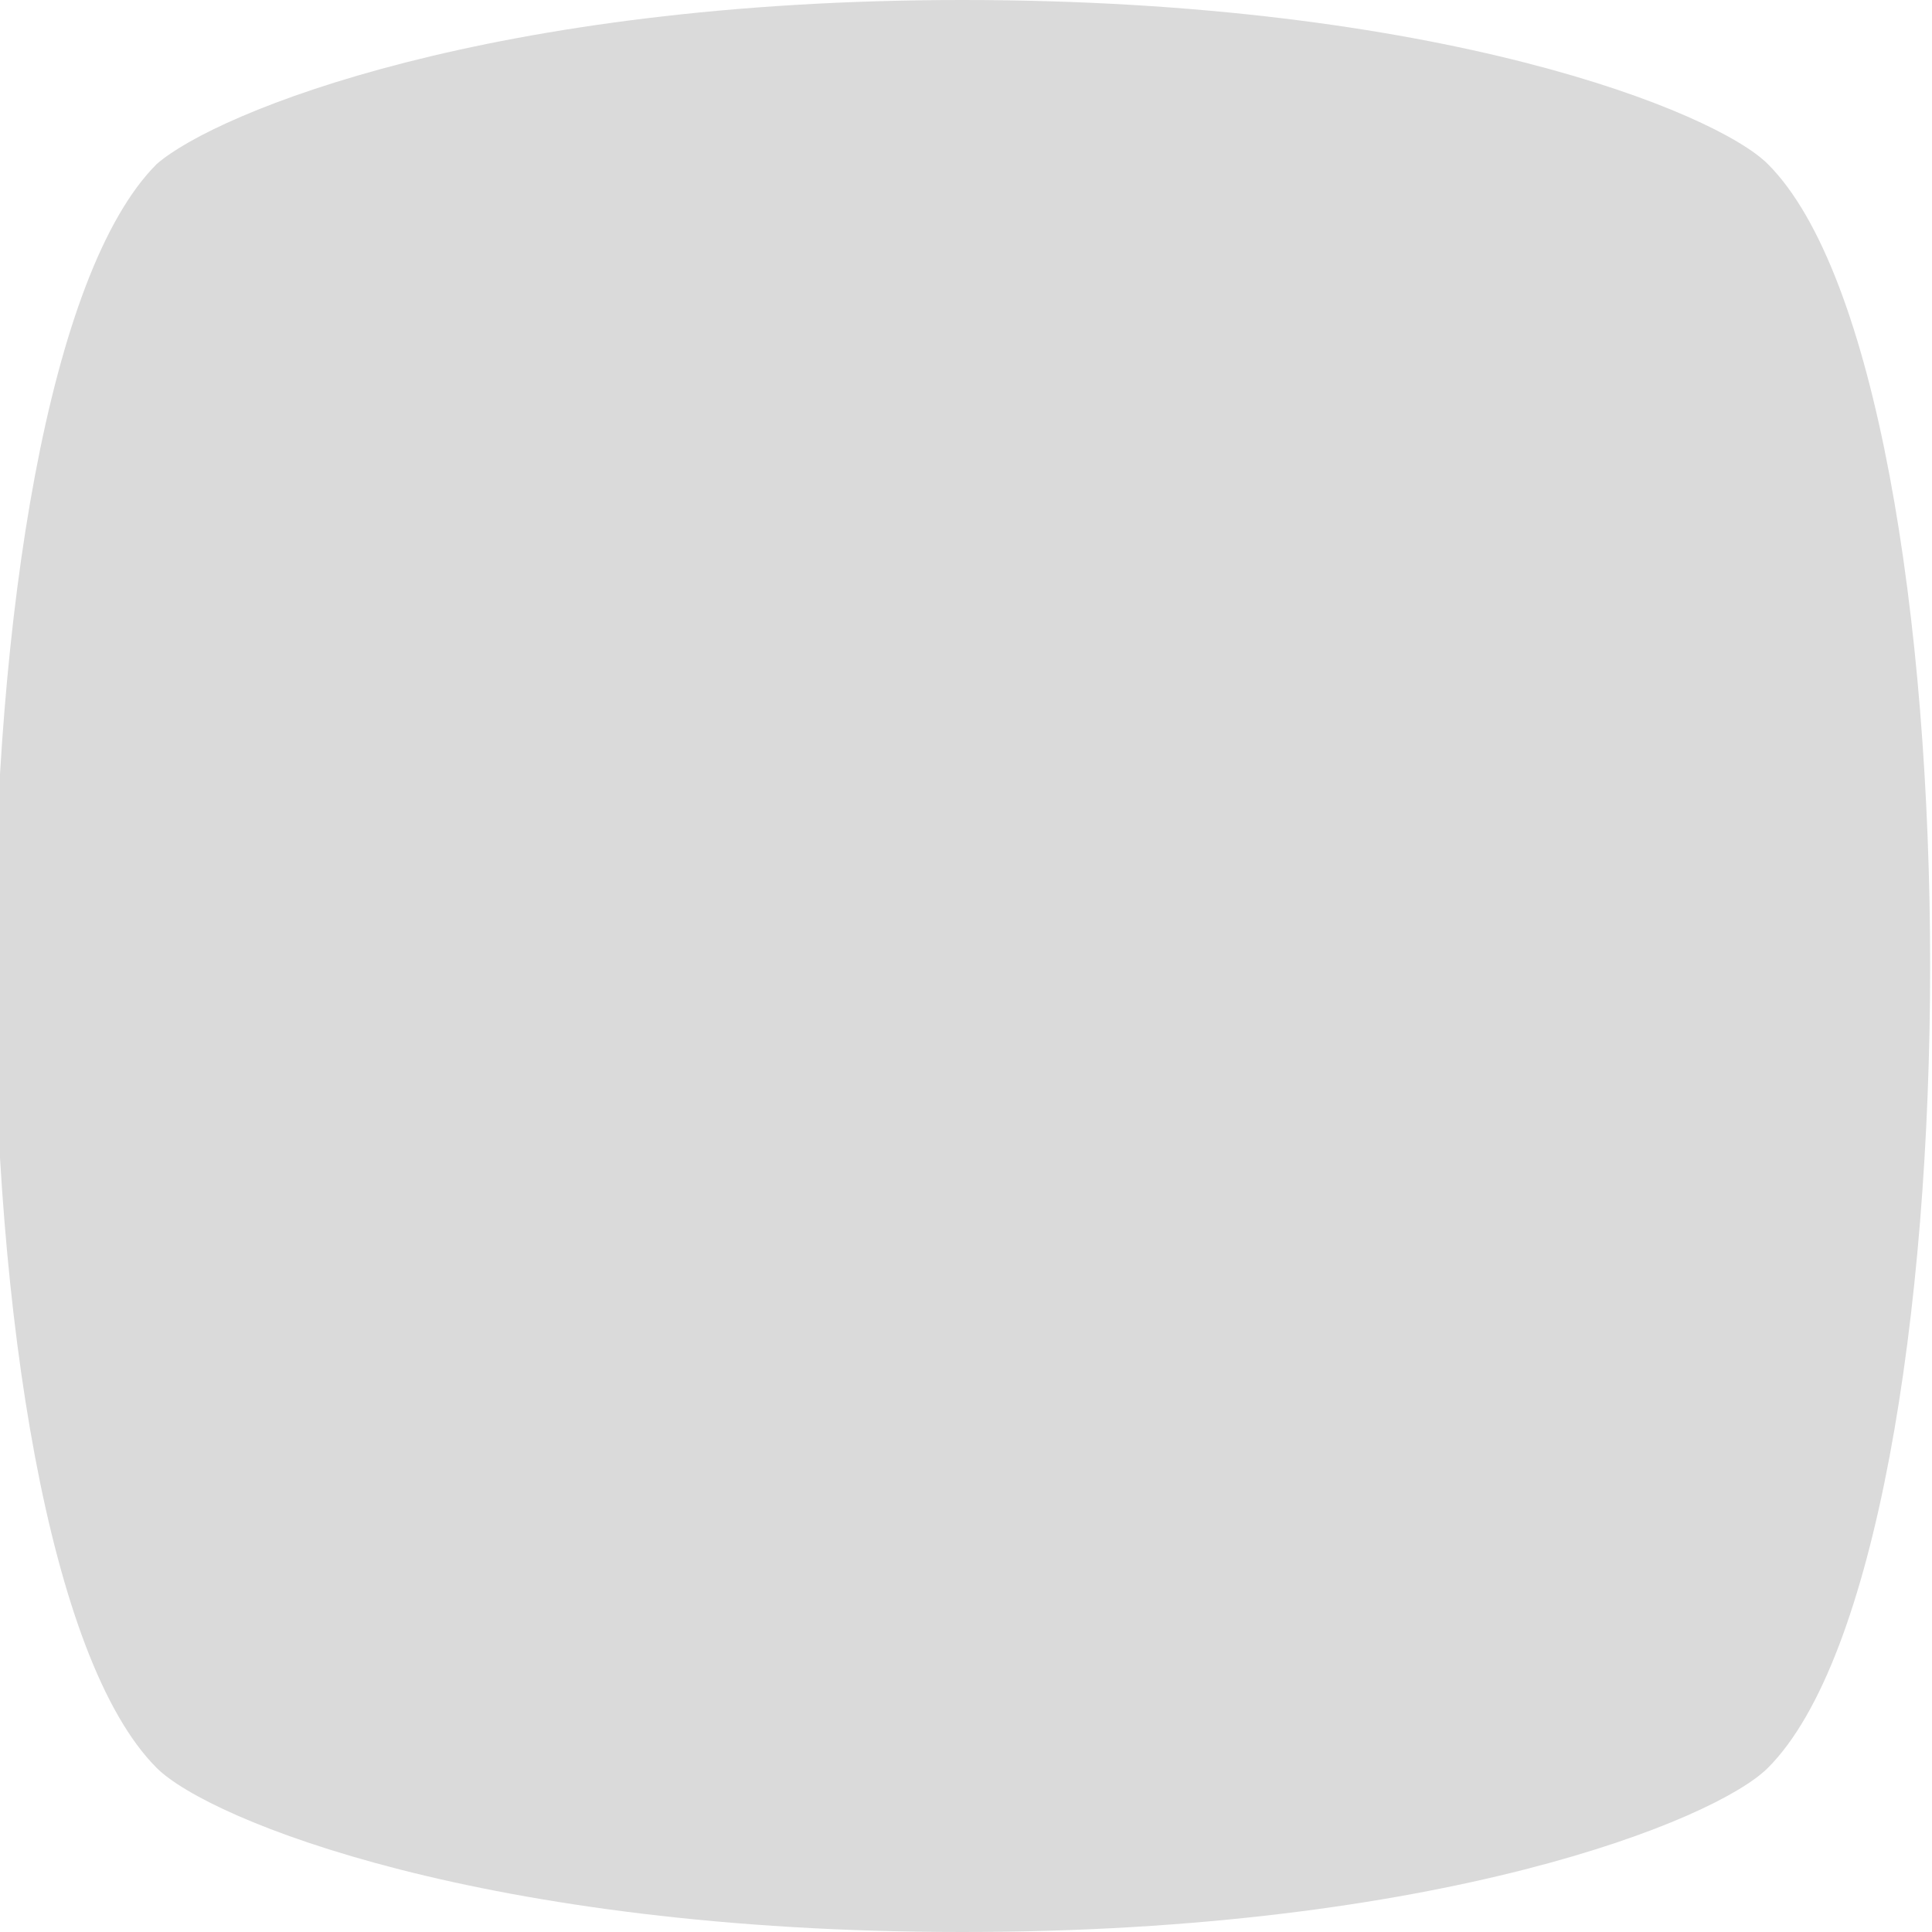 <!-- Generator: Adobe Illustrator 19.0.0, SVG Export Plug-In  -->
<svg version="1.1"
	 xmlns="http://www.w3.org/2000/svg" xmlns:xlink="http://www.w3.org/1999/xlink" xmlns:a="http://ns.adobe.com/AdobeSVGViewerExtensions/3.0/"
	 x="0px" y="0px" width="25.9px" height="25.9px" viewBox="0 0 25.9 25.9" style="enable-background:new 0 0 25.9 25.9;"
	 xml:space="preserve">
<style type="text/css">
	.st0{fill:#DADADA;}
</style>
<defs>
</defs>
<path id="XMLID_15_" class="st0" d="M12.9,25.9c-6.4,0-10.1-1.5-10.8-2.2c-2.9-2.9-2.9-18.6,0-21.5C2.9,1.5,6.6,0,12.9,0
	C19.3,0,23,1.5,23.7,2.2c2.9,2.9,2.9,18.6,0,21.5C23,24.4,19.3,25.9,12.9,25.9z"/>
</svg>

